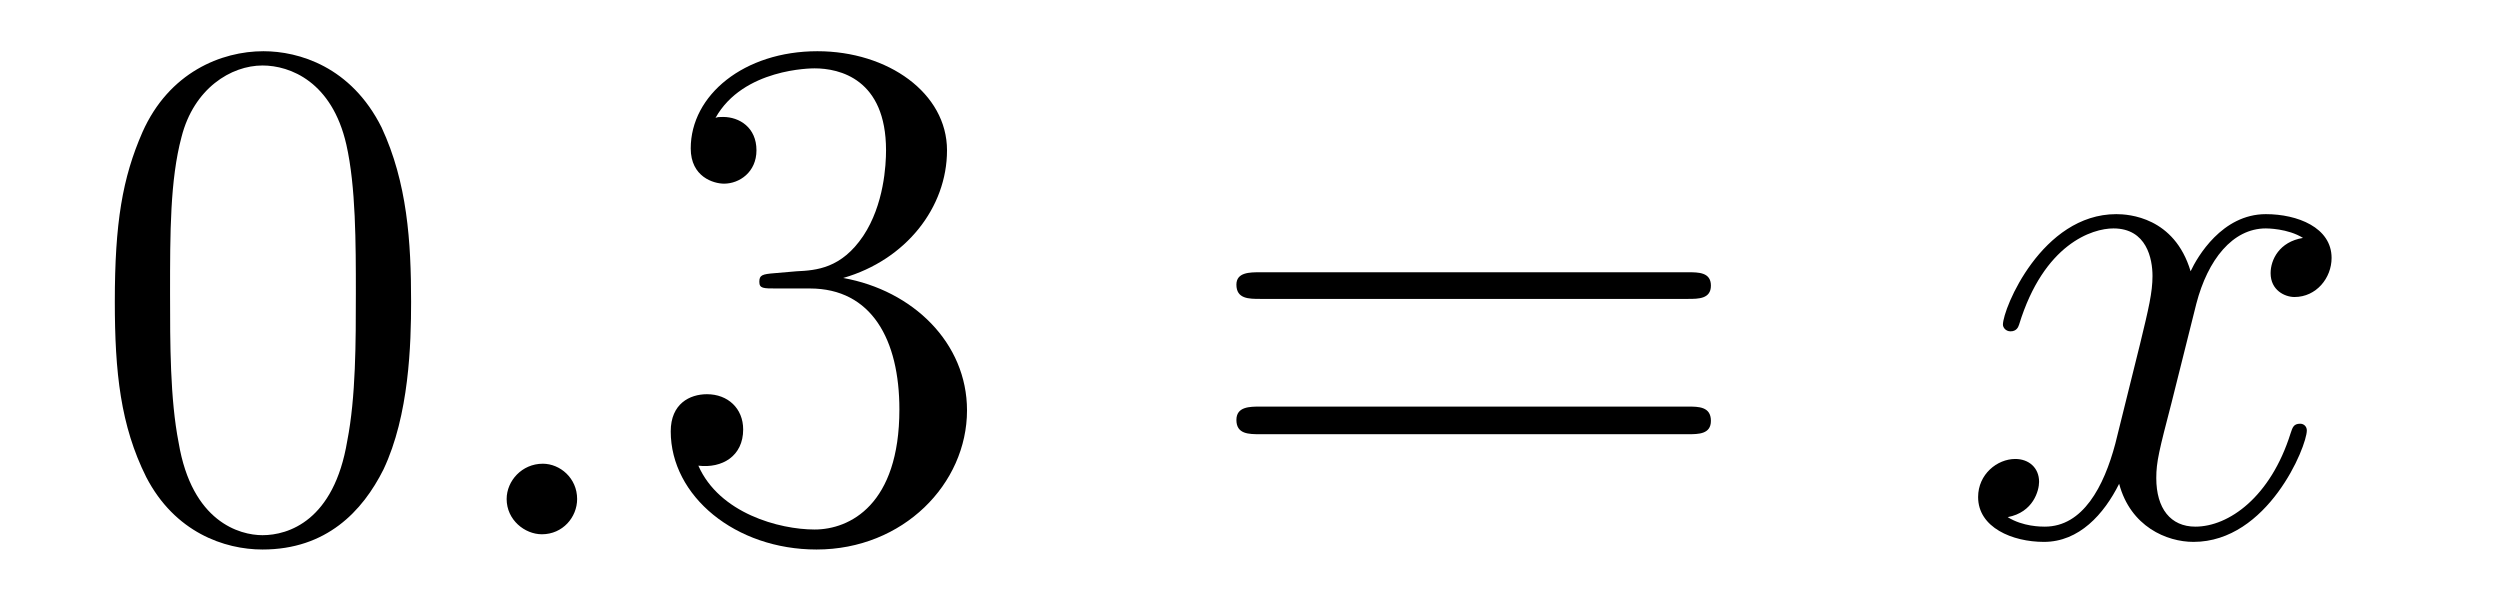 <?xml version='1.0'?>
<!-- This file was generated by dvisvgm 1.9.2 -->
<svg height='10pt' version='1.1' viewBox='0 -10 41 10' width='41pt' xmlns='http://www.w3.org/2000/svg' xmlns:xlink='http://www.w3.org/1999/xlink'>
<g id='page1'>
<g transform='matrix(1 0 0 1 -127 653)'>
<path d='M133.742 -658.051C133.742 -659.035 133.68 -660.004 133.258 -660.91C132.758 -661.91 131.898 -662.16 131.32 -662.16C130.633 -662.16 129.773 -661.816 129.336 -660.832C129.008 -660.082 128.883 -659.348 128.883 -658.051C128.883 -656.895 128.977 -656.019 129.398 -655.176C129.867 -654.27 130.68 -653.988 131.305 -653.988C132.352 -653.988 132.945 -654.613 133.289 -655.301C133.711 -656.191 133.742 -657.363 133.742 -658.051ZM131.305 -654.223C130.93 -654.223 130.148 -654.441 129.93 -655.738C129.789 -656.457 129.789 -657.363 129.789 -658.191C129.789 -659.176 129.789 -660.051 129.977 -660.754C130.18 -661.551 130.789 -661.926 131.305 -661.926C131.758 -661.926 132.445 -661.66 132.68 -660.629C132.836 -659.941 132.836 -659.004 132.836 -658.191C132.836 -657.395 132.836 -656.488 132.695 -655.77C132.477 -654.457 131.727 -654.223 131.305 -654.223ZM134.277 -654.238' fill-rule='evenodd'/>
<path d='M136.465 -654.816C136.465 -655.16 136.184 -655.395 135.902 -655.395C135.559 -655.395 135.309 -655.113 135.309 -654.816C135.309 -654.473 135.606 -654.238 135.887 -654.238C136.23 -654.238 136.465 -654.519 136.465 -654.816ZM137.516 -654.238' fill-rule='evenodd'/>
<path d='M139.703 -658.52C139.5 -658.504 139.453 -658.488 139.453 -658.379C139.453 -658.269 139.516 -658.269 139.734 -658.269H140.281C141.297 -658.269 141.75 -657.426 141.75 -656.285C141.75 -654.723 140.937 -654.316 140.359 -654.316C139.781 -654.316 138.797 -654.582 138.453 -655.363C138.844 -655.316 139.188 -655.52 139.188 -655.957C139.188 -656.301 138.938 -656.535 138.594 -656.535C138.312 -656.535 138 -656.379 138 -655.926C138 -654.863 139.062 -653.988 140.391 -653.988C141.813 -653.988 142.859 -655.066 142.859 -656.27C142.859 -657.379 141.969 -658.238 140.828 -658.441C141.859 -658.738 142.531 -659.598 142.531 -660.535C142.531 -661.473 141.563 -662.16 140.406 -662.16C139.203 -662.16 138.328 -661.441 138.328 -660.566C138.328 -660.098 138.703 -659.988 138.875 -659.988C139.125 -659.988 139.406 -660.176 139.406 -660.535C139.406 -660.91 139.125 -661.082 138.859 -661.082C138.797 -661.082 138.766 -661.082 138.734 -661.066C139.188 -661.879 140.313 -661.879 140.359 -661.879C140.766 -661.879 141.531 -661.707 141.531 -660.535C141.531 -660.301 141.5 -659.645 141.156 -659.129C140.797 -658.598 140.391 -658.566 140.063 -658.551L139.703 -658.52ZM143.394 -654.238' fill-rule='evenodd'/>
<path d='M154.684 -658.098C154.855 -658.098 155.059 -658.098 155.059 -658.316C155.059 -658.535 154.855 -658.535 154.684 -658.535H147.668C147.496 -658.535 147.277 -658.535 147.277 -658.332C147.277 -658.098 147.48 -658.098 147.668 -658.098H154.684ZM154.684 -655.879C154.855 -655.879 155.059 -655.879 155.059 -656.098C155.059 -656.332 154.855 -656.332 154.684 -656.332H147.668C147.496 -656.332 147.277 -656.332 147.277 -656.113C147.277 -655.879 147.48 -655.879 147.668 -655.879H154.684ZM155.754 -654.238' fill-rule='evenodd'/>
<path d='M164.769 -659.098C164.379 -659.035 164.238 -658.738 164.238 -658.52C164.238 -658.238 164.473 -658.129 164.629 -658.129C164.988 -658.129 165.238 -658.441 165.238 -658.77C165.238 -659.27 164.676 -659.488 164.16 -659.488C163.441 -659.488 163.035 -658.785 162.926 -658.551C162.66 -659.441 161.91 -659.488 161.707 -659.488C160.488 -659.488 159.848 -657.941 159.848 -657.676C159.848 -657.629 159.894 -657.566 159.973 -657.566C160.066 -657.566 160.098 -657.629 160.113 -657.676C160.52 -659.004 161.316 -659.254 161.66 -659.254C162.207 -659.254 162.301 -658.754 162.301 -658.473C162.301 -658.207 162.238 -657.941 162.098 -657.363L161.691 -655.723C161.504 -655.02 161.16 -654.363 160.535 -654.363C160.473 -654.363 160.176 -654.363 159.926 -654.519C160.348 -654.598 160.441 -654.957 160.441 -655.098C160.441 -655.332 160.269 -655.473 160.051 -655.473C159.754 -655.473 159.441 -655.223 159.441 -654.848C159.441 -654.348 160.004 -654.113 160.52 -654.113C161.098 -654.113 161.504 -654.566 161.754 -655.066C161.941 -654.363 162.535 -654.113 162.973 -654.113C164.191 -654.113 164.832 -655.676 164.832 -655.941C164.832 -656.004 164.785 -656.051 164.723 -656.051C164.613 -656.051 164.598 -655.988 164.566 -655.895C164.238 -654.848 163.551 -654.363 163.004 -654.363C162.598 -654.363 162.363 -654.66 162.363 -655.16C162.363 -655.426 162.41 -655.613 162.613 -656.394L163.02 -658.02C163.207 -658.738 163.613 -659.254 164.16 -659.254C164.176 -659.254 164.52 -659.254 164.769 -659.098ZM165.711 -654.238' fill-rule='evenodd'/>
</g>
</g>
</svg>
